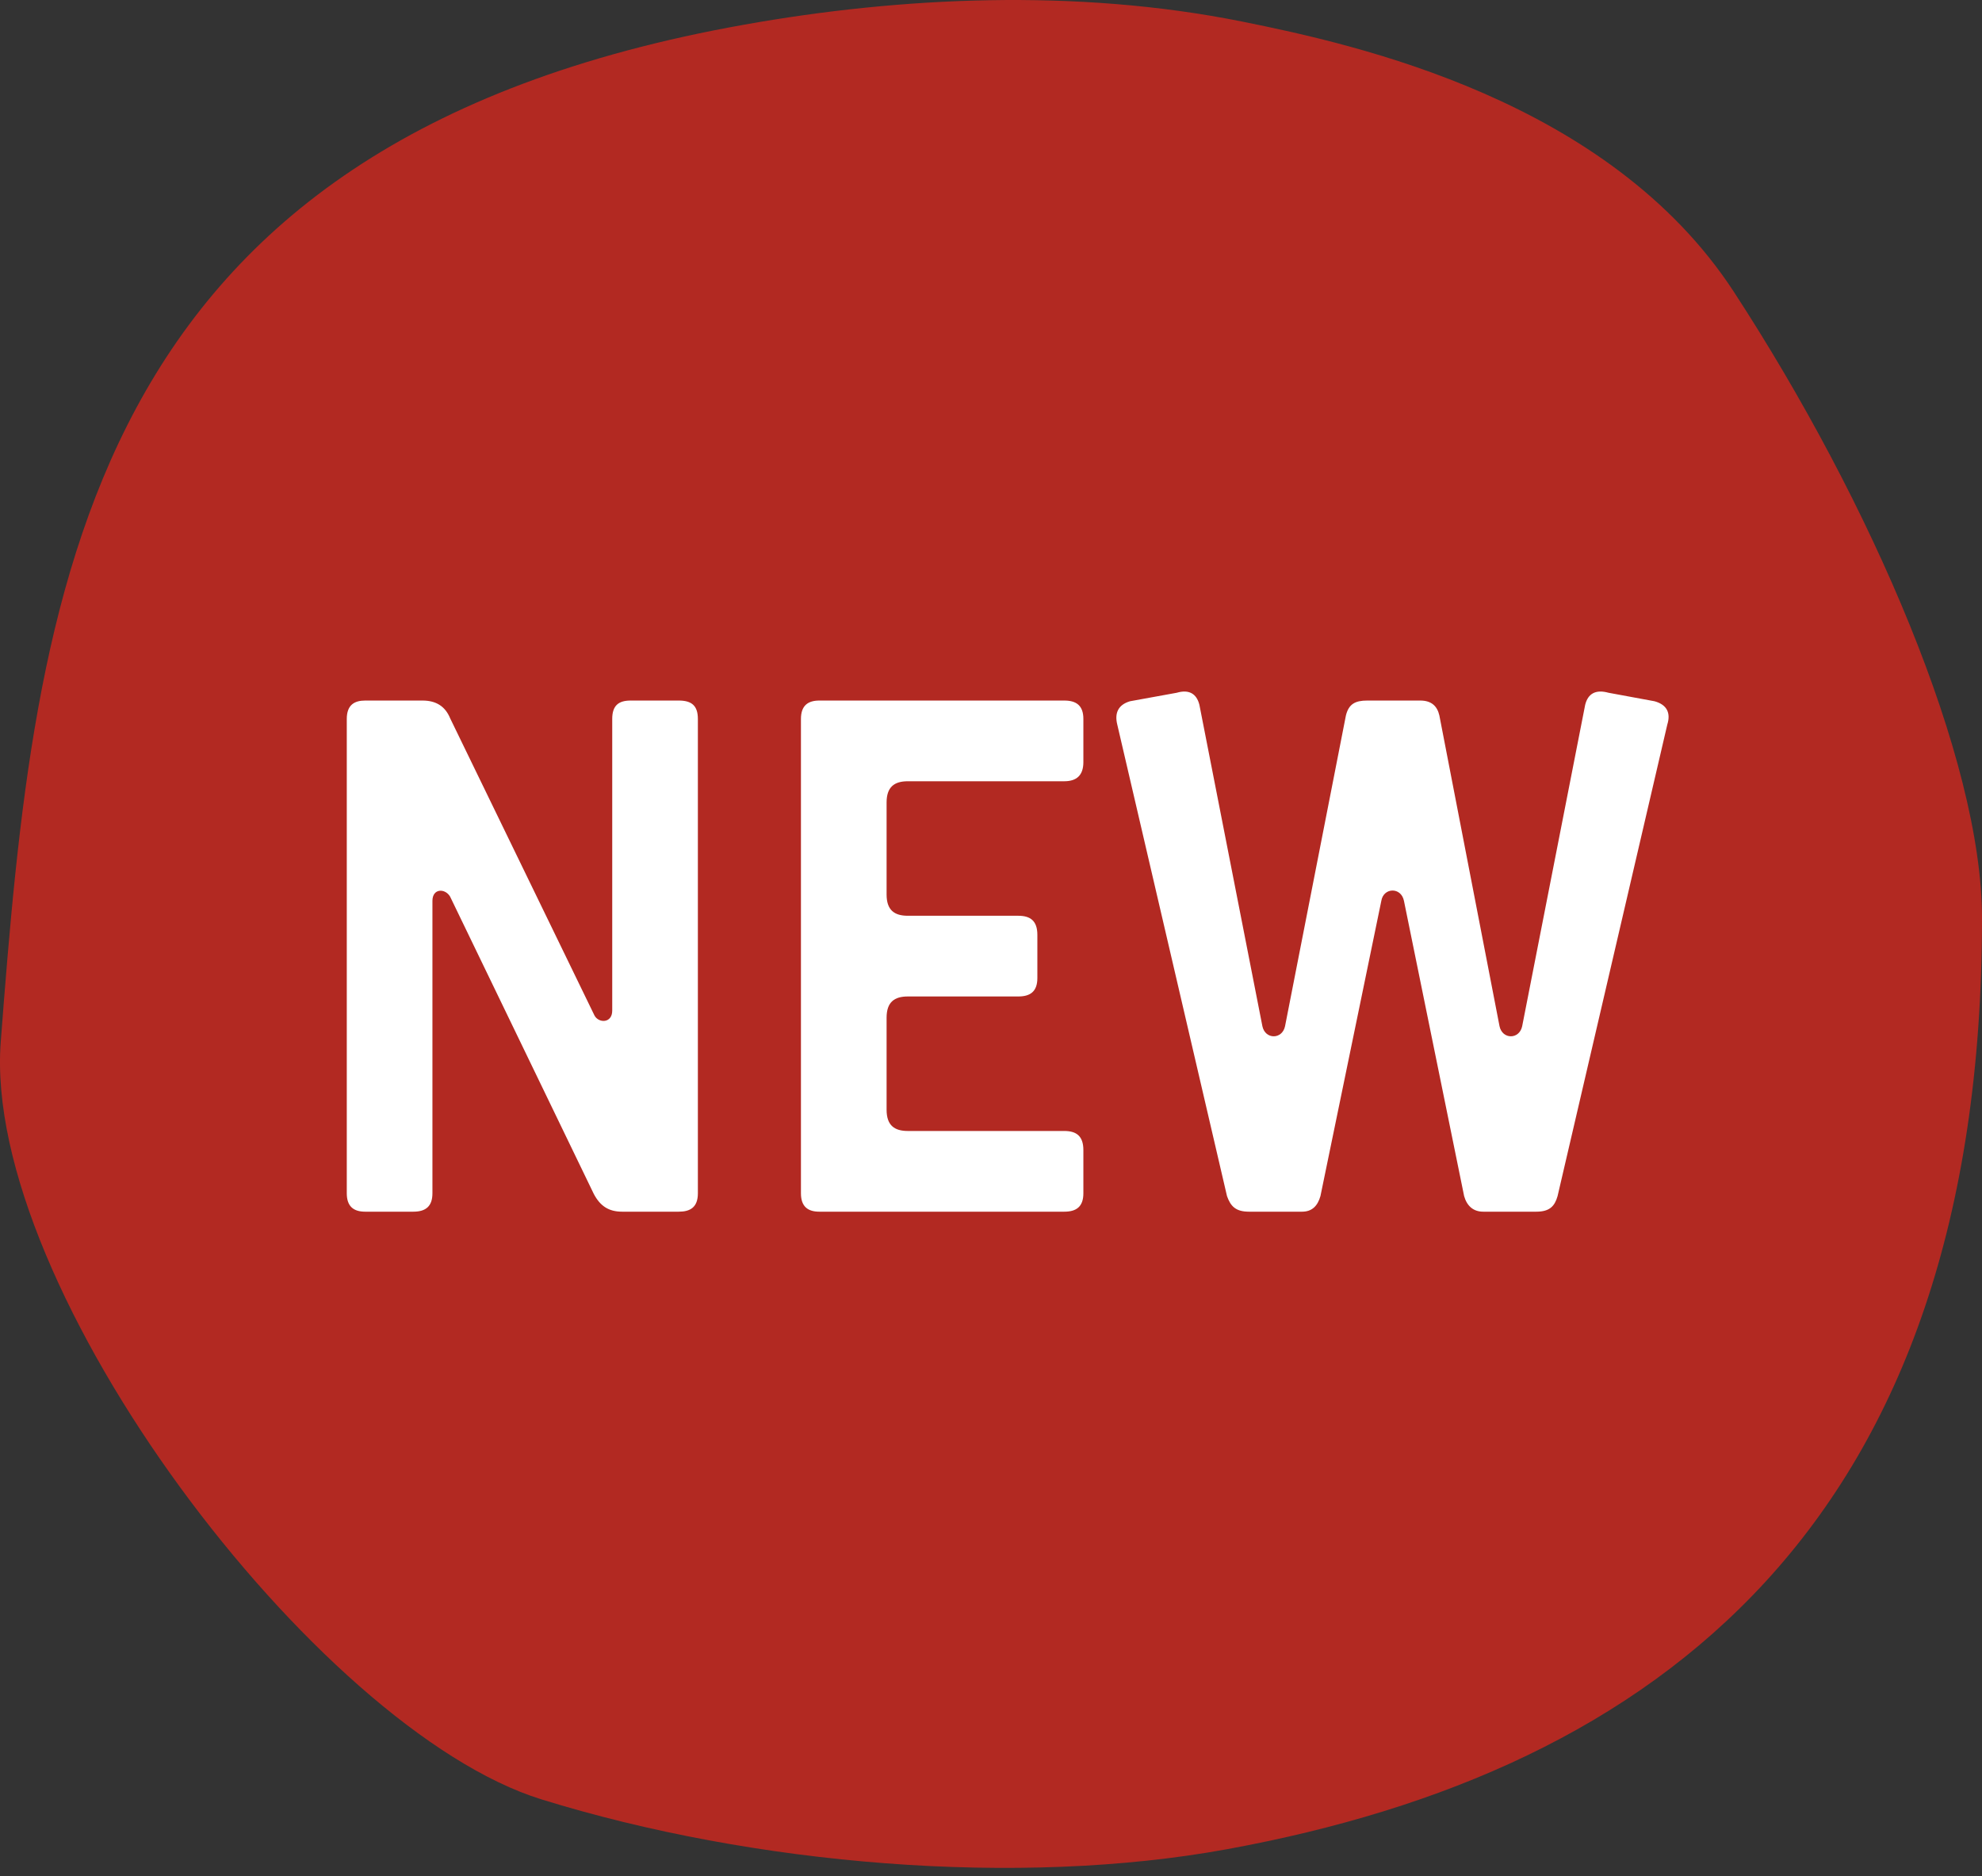 <svg width="56" height="53" viewBox="0 0 56 53" fill="none" xmlns="http://www.w3.org/2000/svg">
<rect x="0" y="0" width="56" height="53" fill="#333333" stroke="none"/>
<path d="M21.027 0.697C25.432 -0.089 30.413 -0.329 35.079 0.606C38.347 1.262 45.451 2.834 48.981 8.232C52.895 14.233 56 21.463 56 25.938C56 43.028 46.85 50.01 34.687 52.238C28.779 53.323 21.302 52.693 15.302 50.835C8.949 48.867 -0.508 36.389 0.021 29.433C1.002 16.63 2.263 4.036 21.027 0.697Z" fill="#B22922"/>
<path d="M16.778 33.731C16.958 34.071 17.198 34.231 17.578 34.231H19.178C19.498 34.231 19.718 34.111 19.718 33.711V20.311C19.718 19.931 19.538 19.791 19.178 19.791H17.818C17.478 19.791 17.298 19.931 17.298 20.311V28.551C17.298 28.911 16.918 28.911 16.798 28.691L12.718 20.291C12.578 19.951 12.318 19.791 11.938 19.791H10.318C10.018 19.791 9.798 19.911 9.798 20.311V33.711C9.798 34.071 9.978 34.231 10.318 34.231H11.678C12.038 34.231 12.218 34.071 12.218 33.711V25.451C12.218 25.091 12.578 25.091 12.718 25.331L16.778 33.731ZM25.05 28.751C25.05 28.311 25.27 28.151 25.65 28.151H28.77C29.11 28.151 29.31 28.011 29.31 27.631V26.411C29.31 26.011 29.11 25.871 28.77 25.871H25.65C25.27 25.871 25.05 25.711 25.05 25.271V22.671C25.05 22.231 25.27 22.071 25.65 22.071H30.07C30.41 22.071 30.61 21.911 30.61 21.531V20.311C30.61 19.931 30.41 19.791 30.07 19.791H23.15C22.83 19.791 22.63 19.931 22.63 20.311V33.711C22.63 34.091 22.83 34.231 23.15 34.231H30.07C30.41 34.231 30.61 34.091 30.61 33.711V32.491C30.61 32.091 30.41 31.951 30.07 31.951H25.65C25.27 31.951 25.05 31.791 25.05 31.351V28.751ZM41.368 33.791C41.448 34.071 41.628 34.231 41.908 34.231H43.408C43.788 34.231 43.928 34.071 44.008 33.791L47.108 20.471C47.208 20.151 47.108 19.911 46.748 19.811L45.448 19.571C45.088 19.471 44.868 19.591 44.788 19.911L43.008 28.991C42.928 29.371 42.448 29.371 42.368 28.991L40.668 20.211C40.608 19.951 40.448 19.791 40.128 19.791H38.628C38.288 19.791 38.108 19.891 38.028 20.211L36.308 28.991C36.228 29.371 35.748 29.371 35.668 28.991L33.888 19.911C33.808 19.591 33.588 19.471 33.248 19.571L31.928 19.811C31.588 19.911 31.488 20.151 31.568 20.471L34.668 33.791C34.768 34.071 34.908 34.231 35.288 34.231H36.788C37.068 34.231 37.228 34.071 37.308 33.791L39.028 25.451C39.088 25.071 39.588 25.051 39.668 25.451L41.368 33.791Z" fill="white"/>
</svg>
